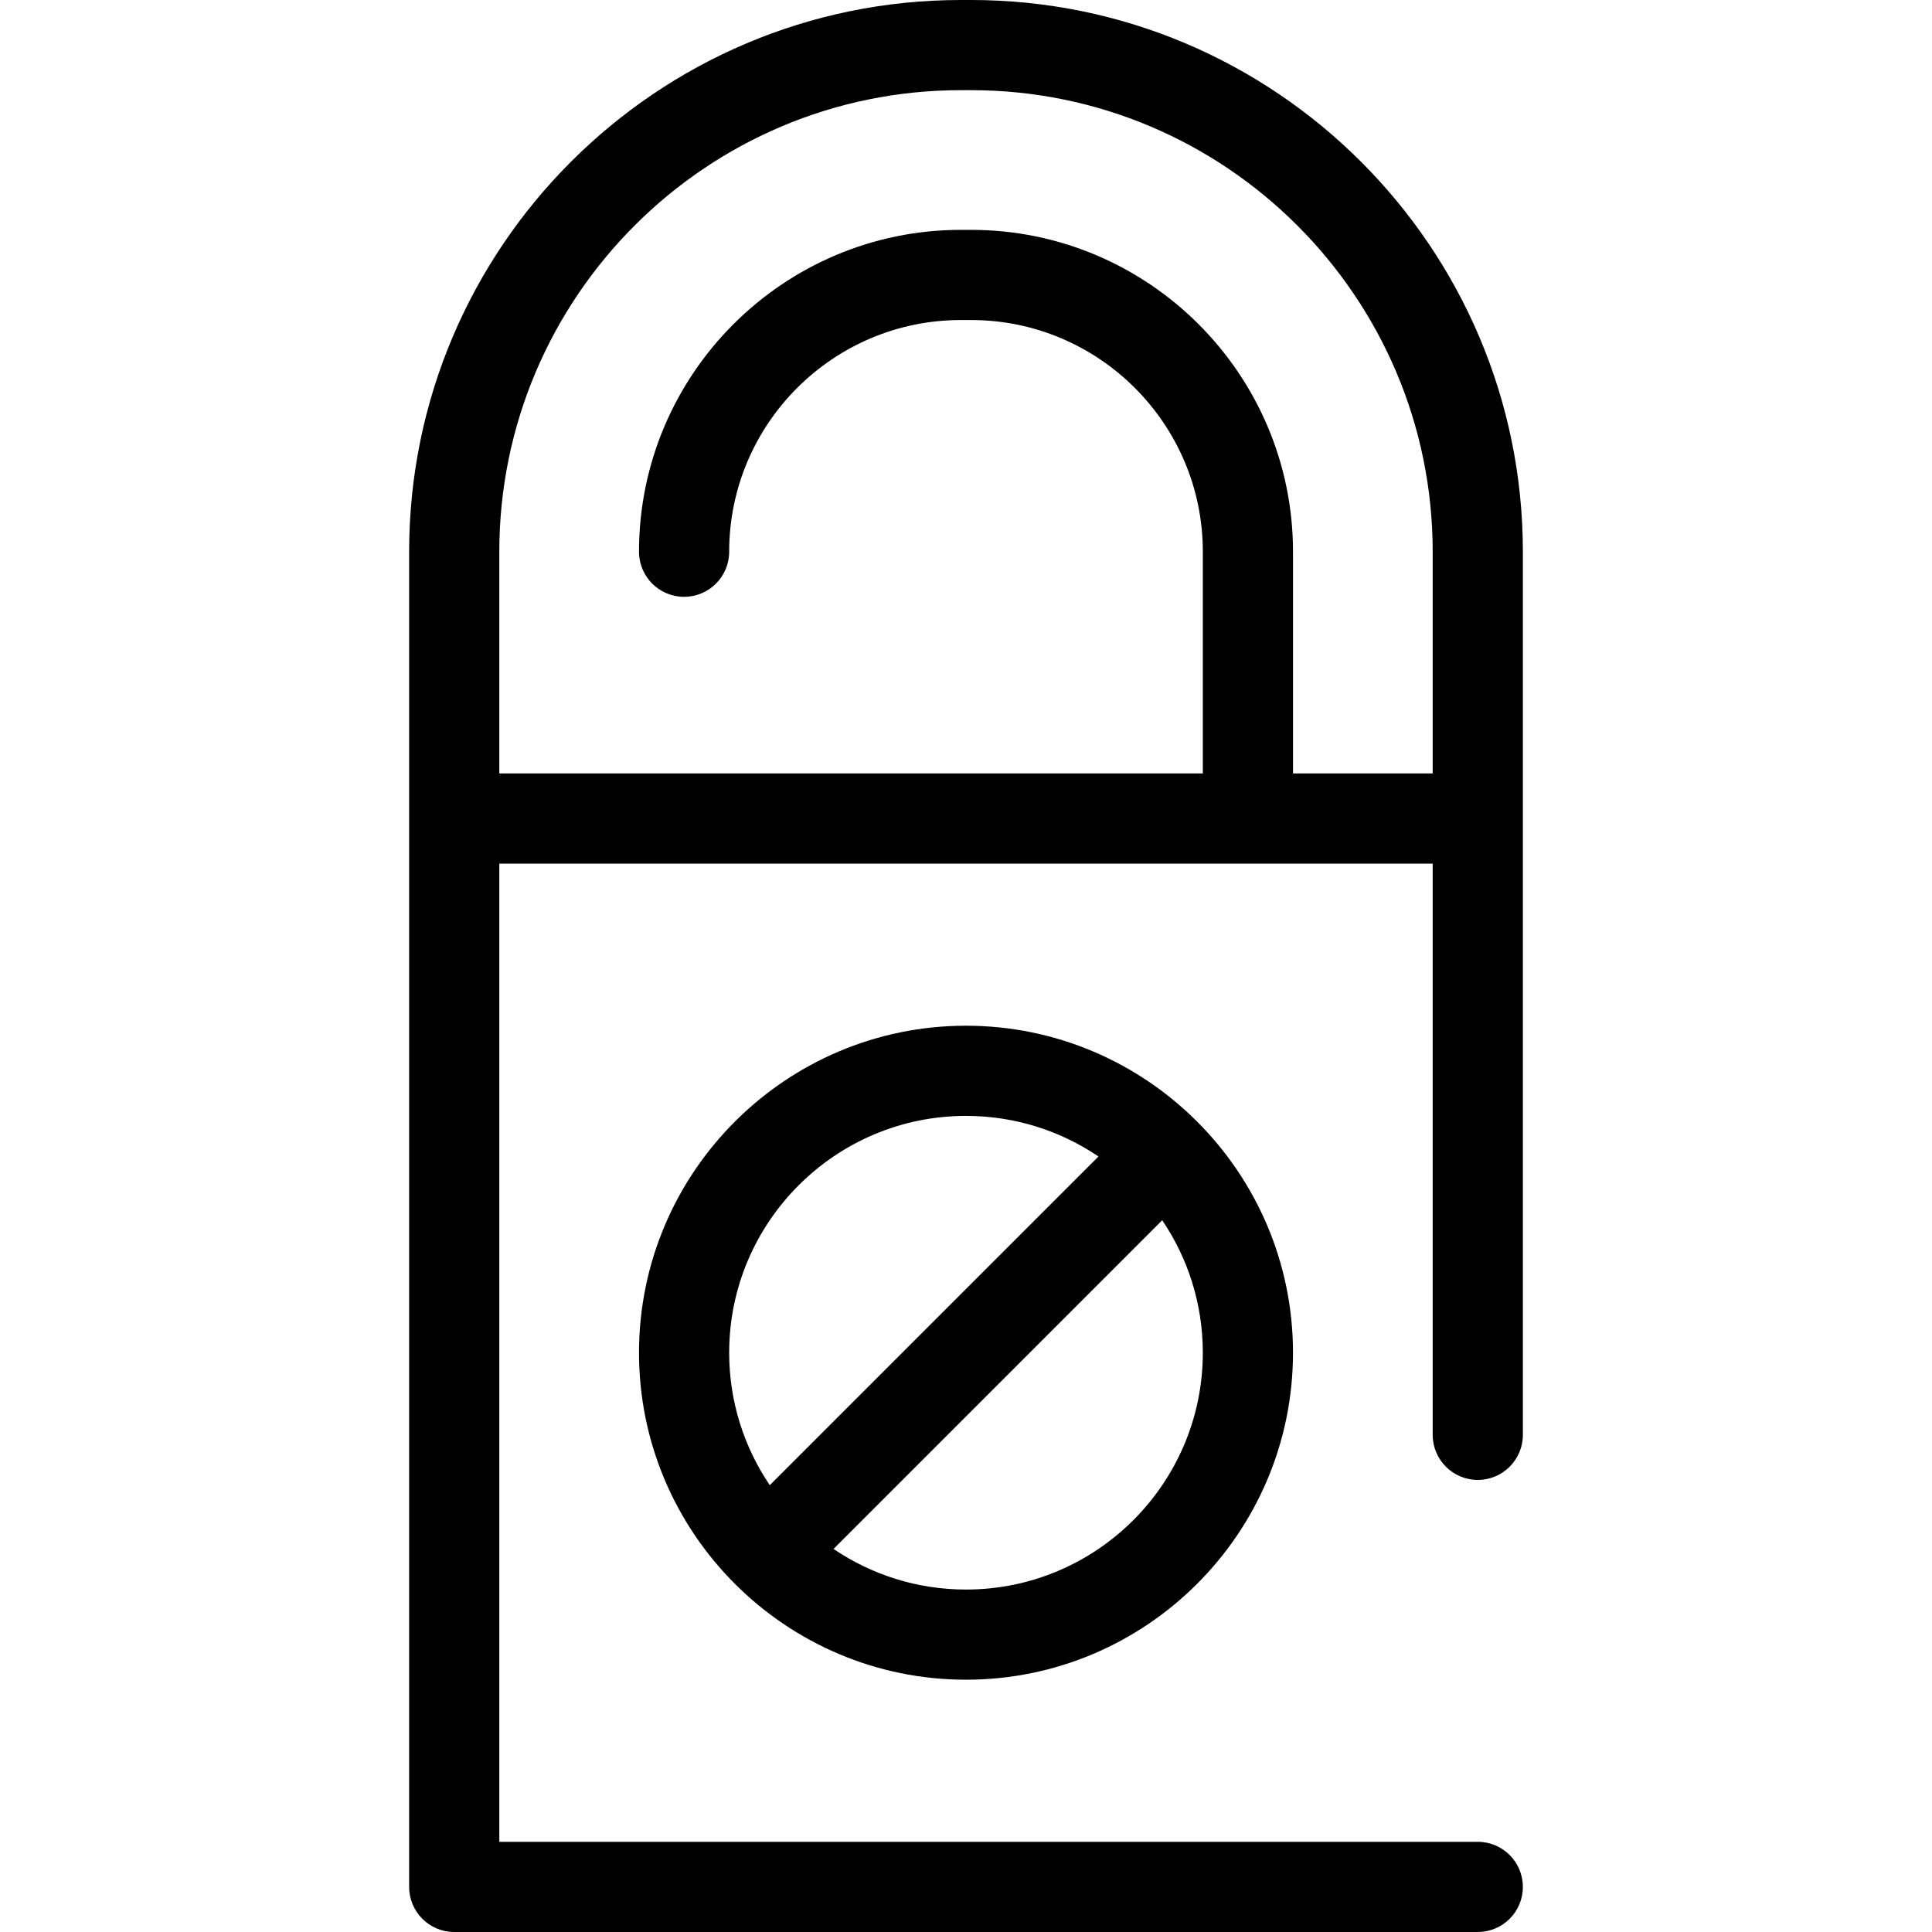 <?xml version="1.0" encoding="iso-8859-1"?>
<!-- Generator: Adobe Illustrator 17.1.0, SVG Export Plug-In . SVG Version: 6.00 Build 0)  -->
<!DOCTYPE svg PUBLIC "-//W3C//DTD SVG 1.1//EN" "http://www.w3.org/Graphics/SVG/1.1/DTD/svg11.dtd">
<svg version="1.1" id="Capa_1" xmlns="http://www.w3.org/2000/svg" xmlns:xlink="http://www.w3.org/1999/xlink" x="0px" y="0px"
	 viewBox="0 0 321.393 321.393" style="enable-background:new 0 0 321.393 321.393;" xml:space="preserve">
<g>
	<path d="M161.548,0h-1.703c-50.61,0-91.784,41.174-91.784,91.784v44.379v177.729c0,4.143,3.357,7.5,7.5,7.5h170.271
		c4.143,0,7.5-3.357,7.5-7.5s-3.357-7.5-7.5-7.5H83.061V143.663h155.271v95.025c0,4.143,3.357,7.5,7.5,7.5s7.5-3.357,7.5-7.5
		V136.163V91.784C253.332,41.174,212.158,0,161.548,0z M215.094,128.663V91.782c0-29.523-24.02-53.543-53.544-53.543h-1.707
		c-29.523,0-53.543,24.02-53.543,53.543c0,4.143,3.357,7.5,7.5,7.5s7.5-3.357,7.5-7.5c0-21.253,17.29-38.543,38.543-38.543h1.707
		c21.253,0,38.544,17.29,38.544,38.543v36.881H83.061V91.784C83.061,49.445,117.506,15,159.845,15h1.703
		c42.339,0,76.784,34.445,76.784,76.784v36.879H215.094z"/>
	<path d="M160.696,170.631c-29.994,0-54.396,24.402-54.396,54.396c0,29.995,24.402,54.397,54.396,54.397
		s54.396-24.402,54.396-54.397C215.093,195.033,190.69,170.631,160.696,170.631z M160.696,185.631
		c8.157,0,15.742,2.492,22.035,6.754l-54.677,54.678c-4.262-6.293-6.754-13.879-6.754-22.036
		C121.3,203.304,138.973,185.631,160.696,185.631z M160.696,264.425c-8.156,0-15.742-2.492-22.035-6.754l54.677-54.679
		c4.262,6.293,6.754,13.878,6.754,22.035C200.093,246.751,182.42,264.425,160.696,264.425z"/>
</g>
<g>
</g>
<g>
</g>
<g>
</g>
<g>
</g>
<g>
</g>
<g>
</g>
<g>
</g>
<g>
</g>
<g>
</g>
<g>
</g>
<g>
</g>
<g>
</g>
<g>
</g>
<g>
</g>
<g>
</g>
</svg>
